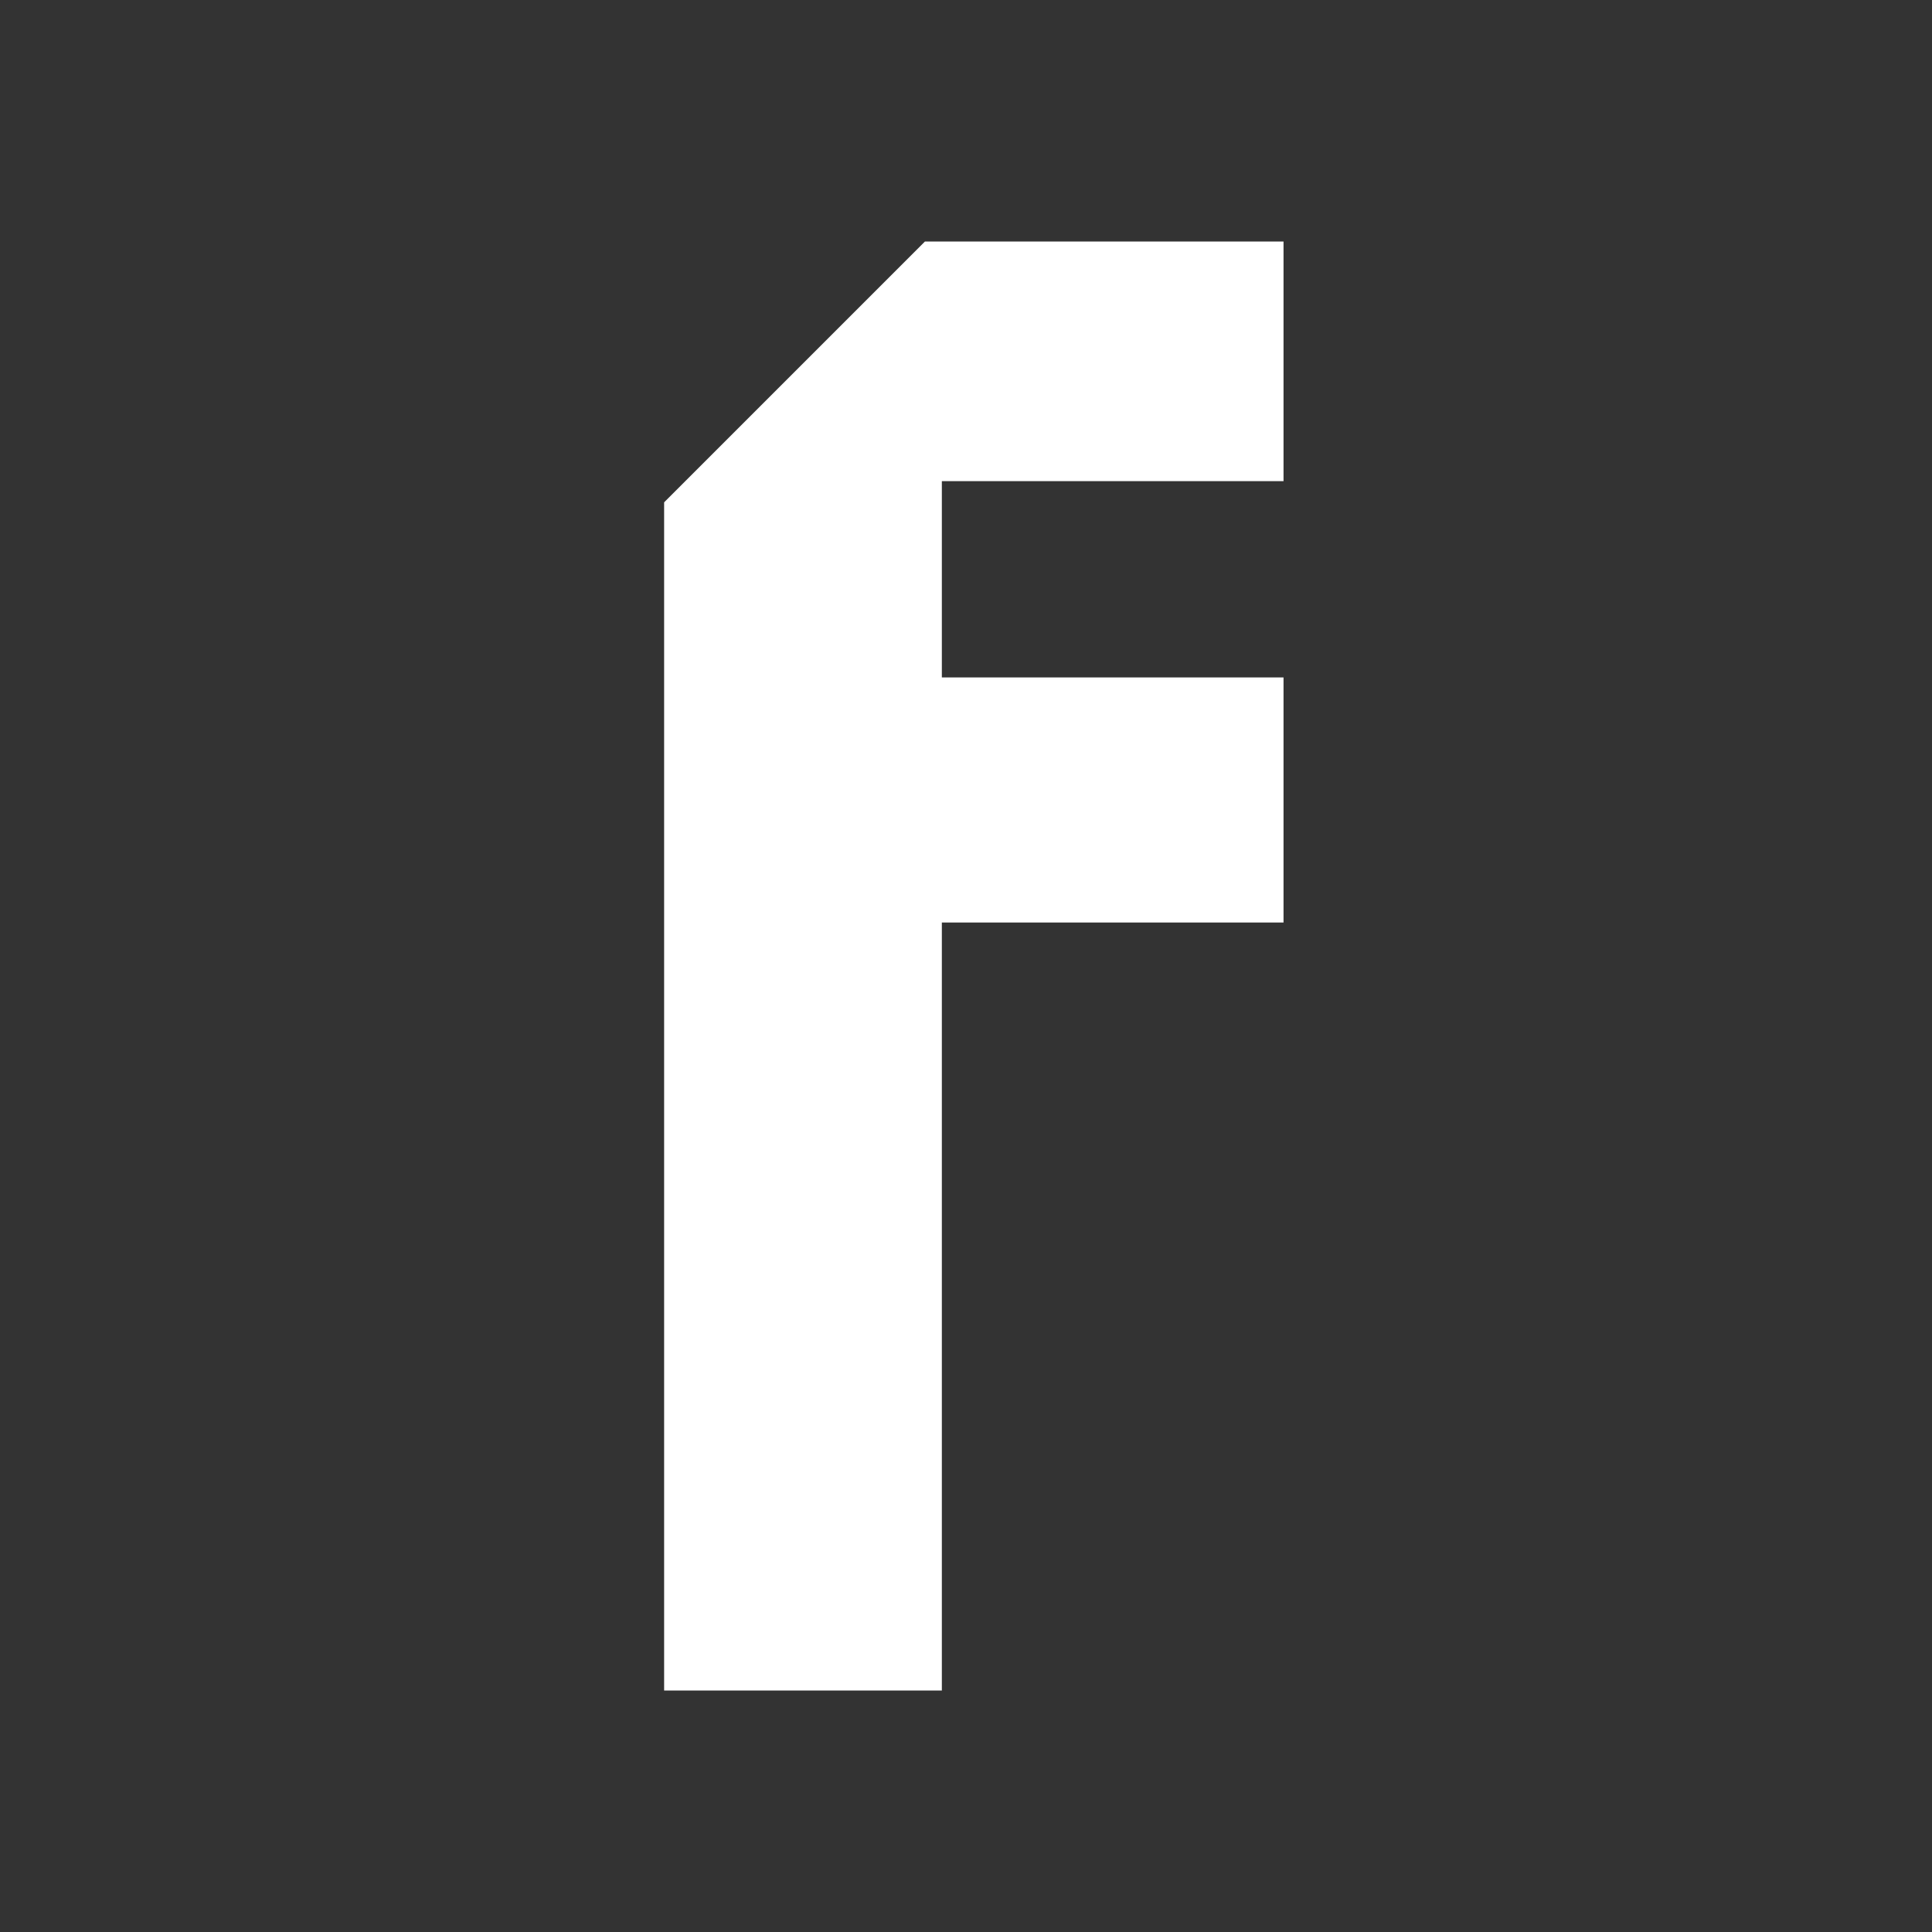 <svg width="20" height="20" viewBox="0 0 20 20" fill="none" xmlns="http://www.w3.org/2000/svg">
<rect x="0" y="0" width="20" height="20" fill="#333333" stroke="none"/>
<path d="M13.287 4.981V2.5H9.575L6.875 5.2V17.5H9.75V9.55H13.287V7.013H9.75V4.981H13.287Z" fill="white"/>
</svg>
